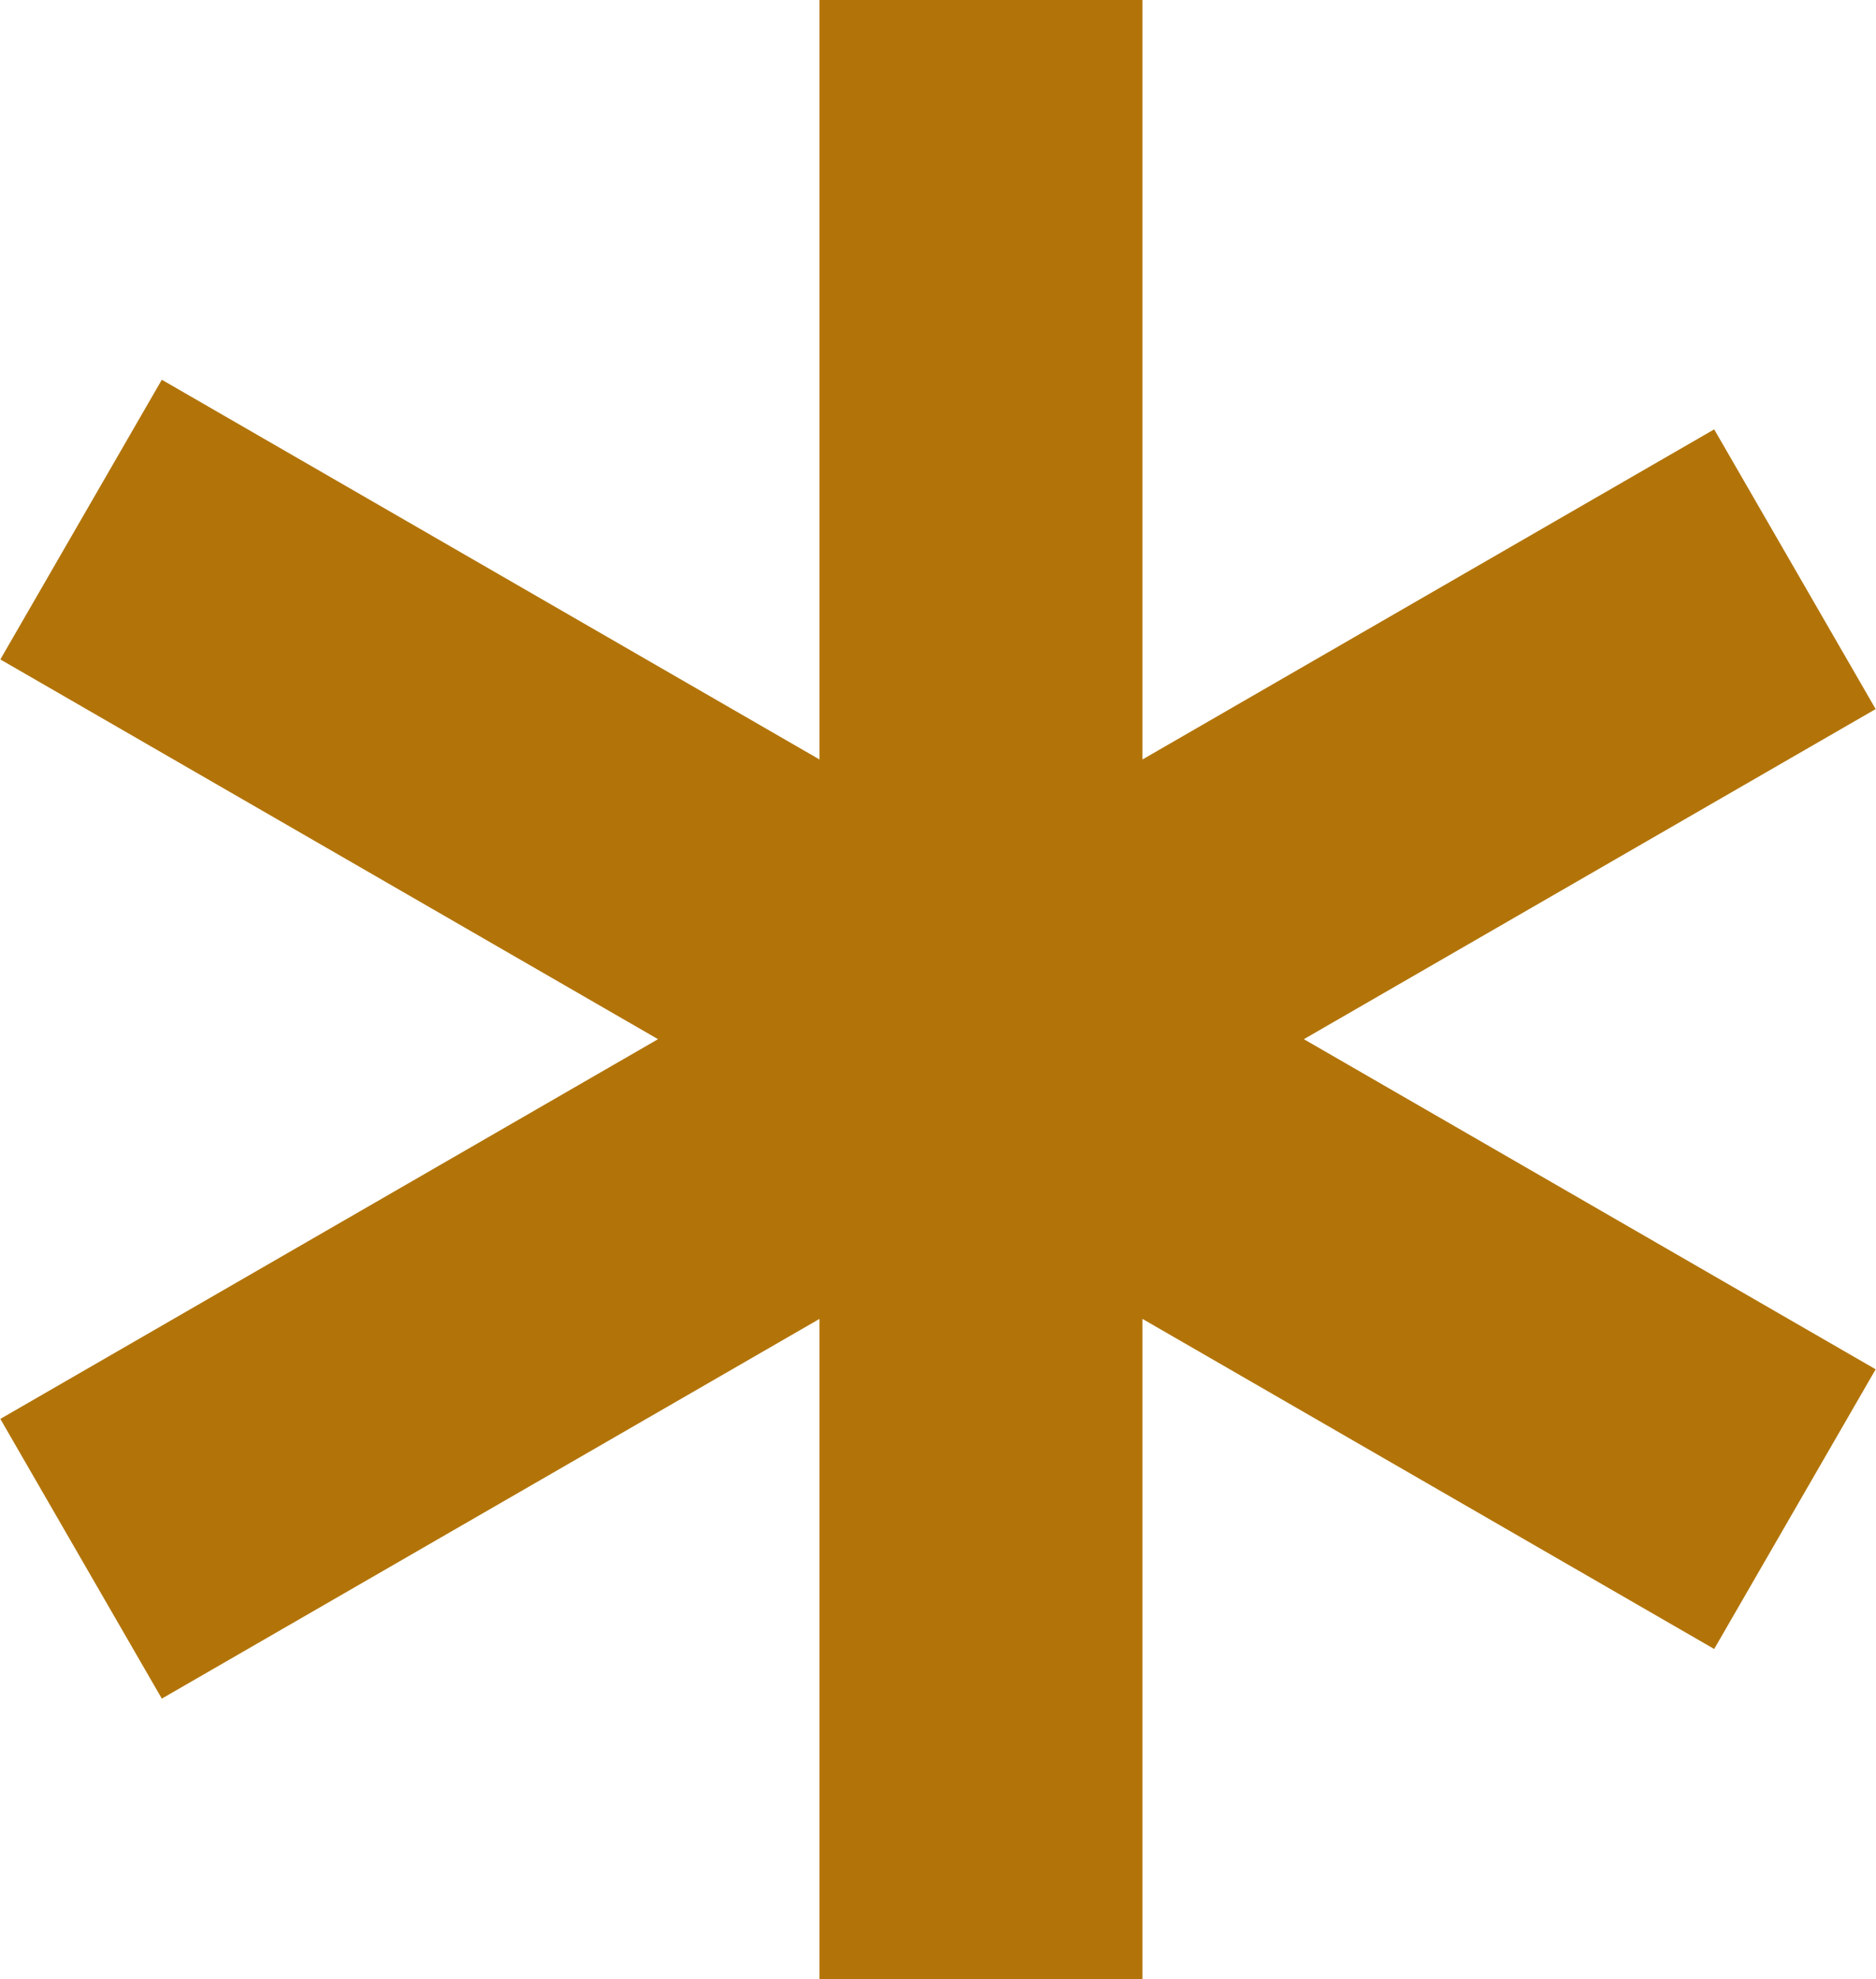 <?xml version="1.0" encoding="UTF-8" standalone="no"?><svg xmlns="http://www.w3.org/2000/svg" xmlns:xlink="http://www.w3.org/1999/xlink" fill="#000000" height="100" preserveAspectRatio="xMidYMid meet" version="1" viewBox="2.6 0.0 94.8 100.0" width="94.8" zoomAndPan="magnify"><g id="change1_1"><path d="M 97.383 35.828 L 89.223 21.695 L 60.332 38.375 L 60.332 0 L 44.012 0 L 44.012 38.375 L 10.777 19.188 L 2.617 33.32 L 35.852 52.508 L 2.617 71.695 L 10.777 85.828 L 44.012 66.641 L 44.012 100 L 60.332 100 L 60.332 66.641 L 89.223 83.32 L 97.383 69.188 L 68.488 52.508 L 97.383 35.828" fill="#b27409"/></g></svg>